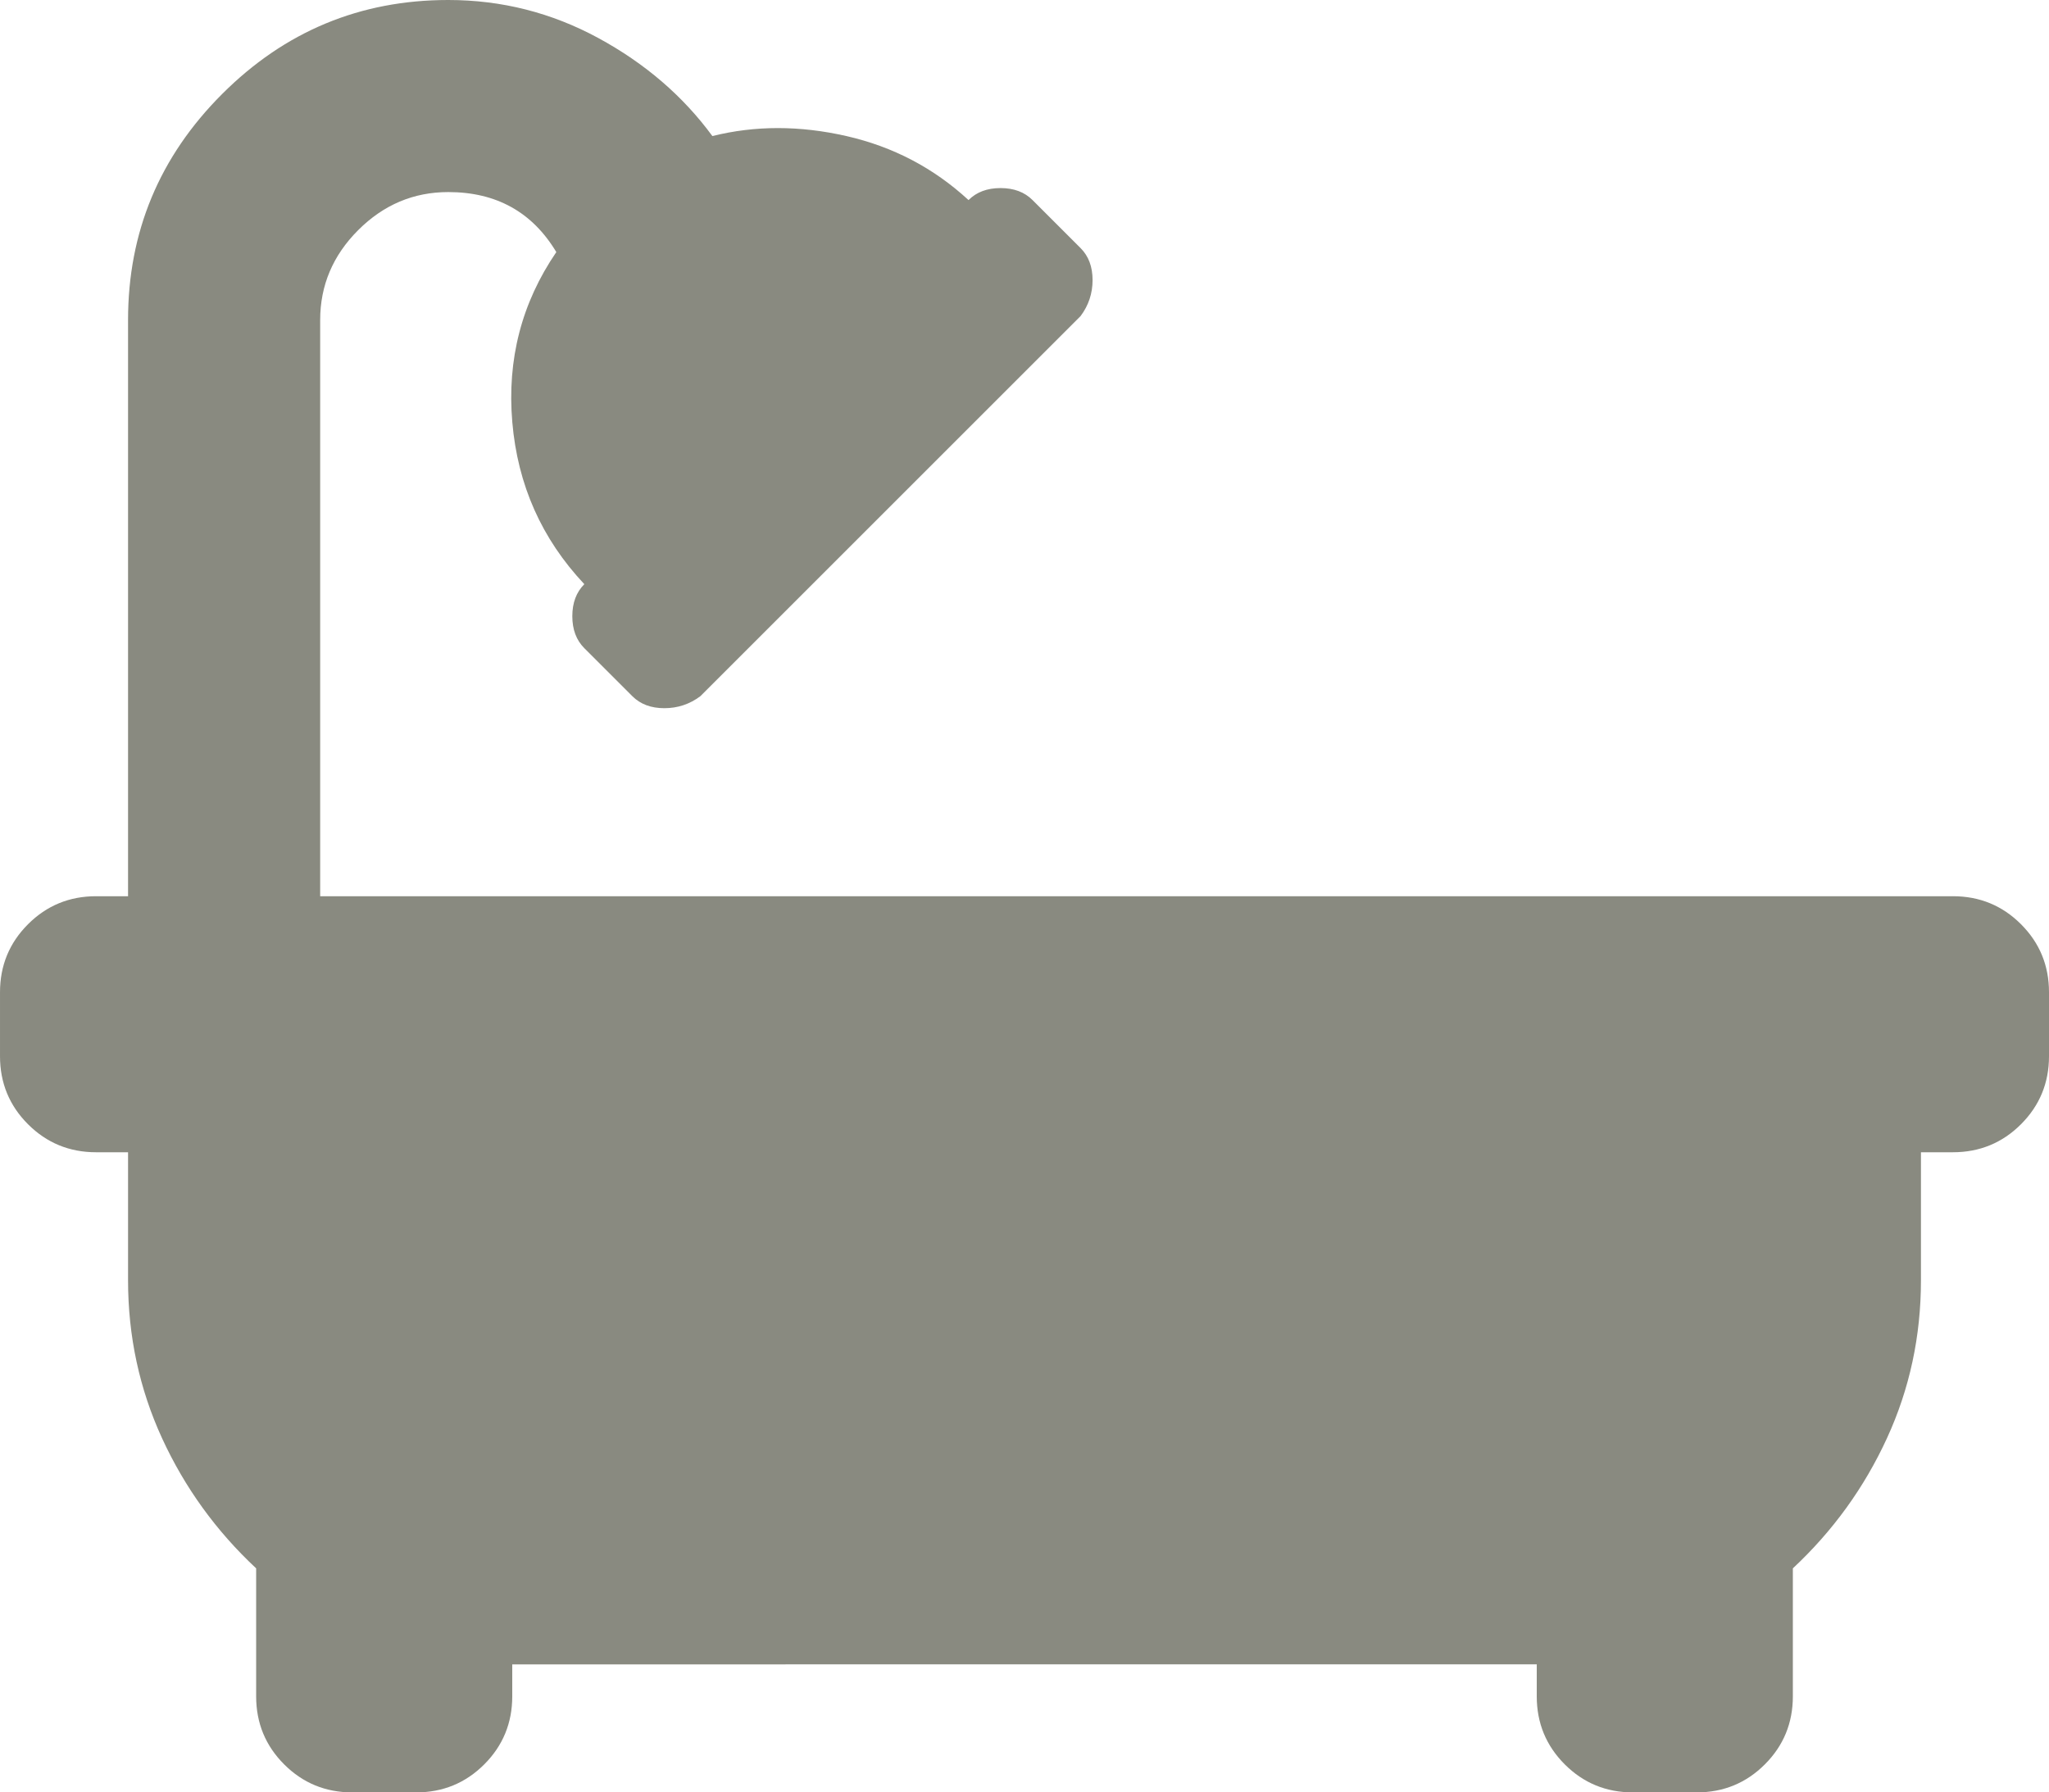 <?xml version="1.0" encoding="UTF-8"?><svg id="Layer_2" xmlns="http://www.w3.org/2000/svg" viewBox="0 0 455.72 398.75"><defs><style>.cls-1{isolation:isolate;}.cls-2{fill:#898a80;}</style></defs><g id="Layer_1-2"><g class="cls-1"><path class="cls-2" d="M434.36,199.38c5.93,0,10.98,2.08,15.13,6.23s6.23,9.2,6.23,15.13v14.24c0,5.93-2.08,10.98-6.23,15.13s-9.2,6.23-15.13,6.23h-7.12v28.48c0,12.46-2.52,24.18-7.57,35.16s-12.02,20.62-20.92,28.93v28.48c0,5.93-2.08,10.98-6.23,15.13s-9.2,6.23-15.13,6.23h-14.24c-5.93,0-10.98-2.08-15.13-6.23-4.15-4.15-6.23-9.2-6.23-15.13v-7.12H113.93v7.12c0,5.93-2.08,10.98-6.23,15.13s-9.2,6.23-15.13,6.23h-14.24c-5.93,0-10.98-2.08-15.13-6.23s-6.23-9.2-6.23-15.13v-28.48c-8.9-8.31-15.87-17.95-20.92-28.93-5.04-10.98-7.57-22.7-7.57-35.16v-28.48h-7.12c-5.93,0-10.98-2.08-15.13-6.23s-6.23-9.2-6.23-15.13v-14.24c0-5.93,2.08-10.98,6.23-15.13s9.2-6.23,15.13-6.23h7.12V71.21c0-19.58,6.97-36.34,20.92-50.29C63.34,6.97,80.11,0,99.69,0c11.87,0,22.99,2.82,33.38,8.46s18.84,12.91,25.37,21.81c9.49-2.37,19.43-2.37,29.82,0s19.43,7.12,27.15,14.24c1.78-1.78,4.15-2.67,7.12-2.67s5.34.89,7.12,2.67l10.68,10.68c1.78,1.78,2.67,4.15,2.67,7.12s-.89,5.64-2.67,8.01l-84.56,84.56c-2.37,1.78-5.04,2.67-8.01,2.67s-5.34-.89-7.12-2.67l-10.68-10.68c-1.78-1.78-2.67-4.15-2.67-7.12s.89-5.34,2.67-7.12c-9.49-10.09-14.83-22.1-16.02-36.05-1.19-13.94,2.08-26.55,9.79-37.83-5.34-8.9-13.35-13.35-24.03-13.35-7.71,0-14.39,2.82-20.03,8.46s-8.46,12.31-8.46,20.03v128.17h363.15Z"/></g></g></svg>